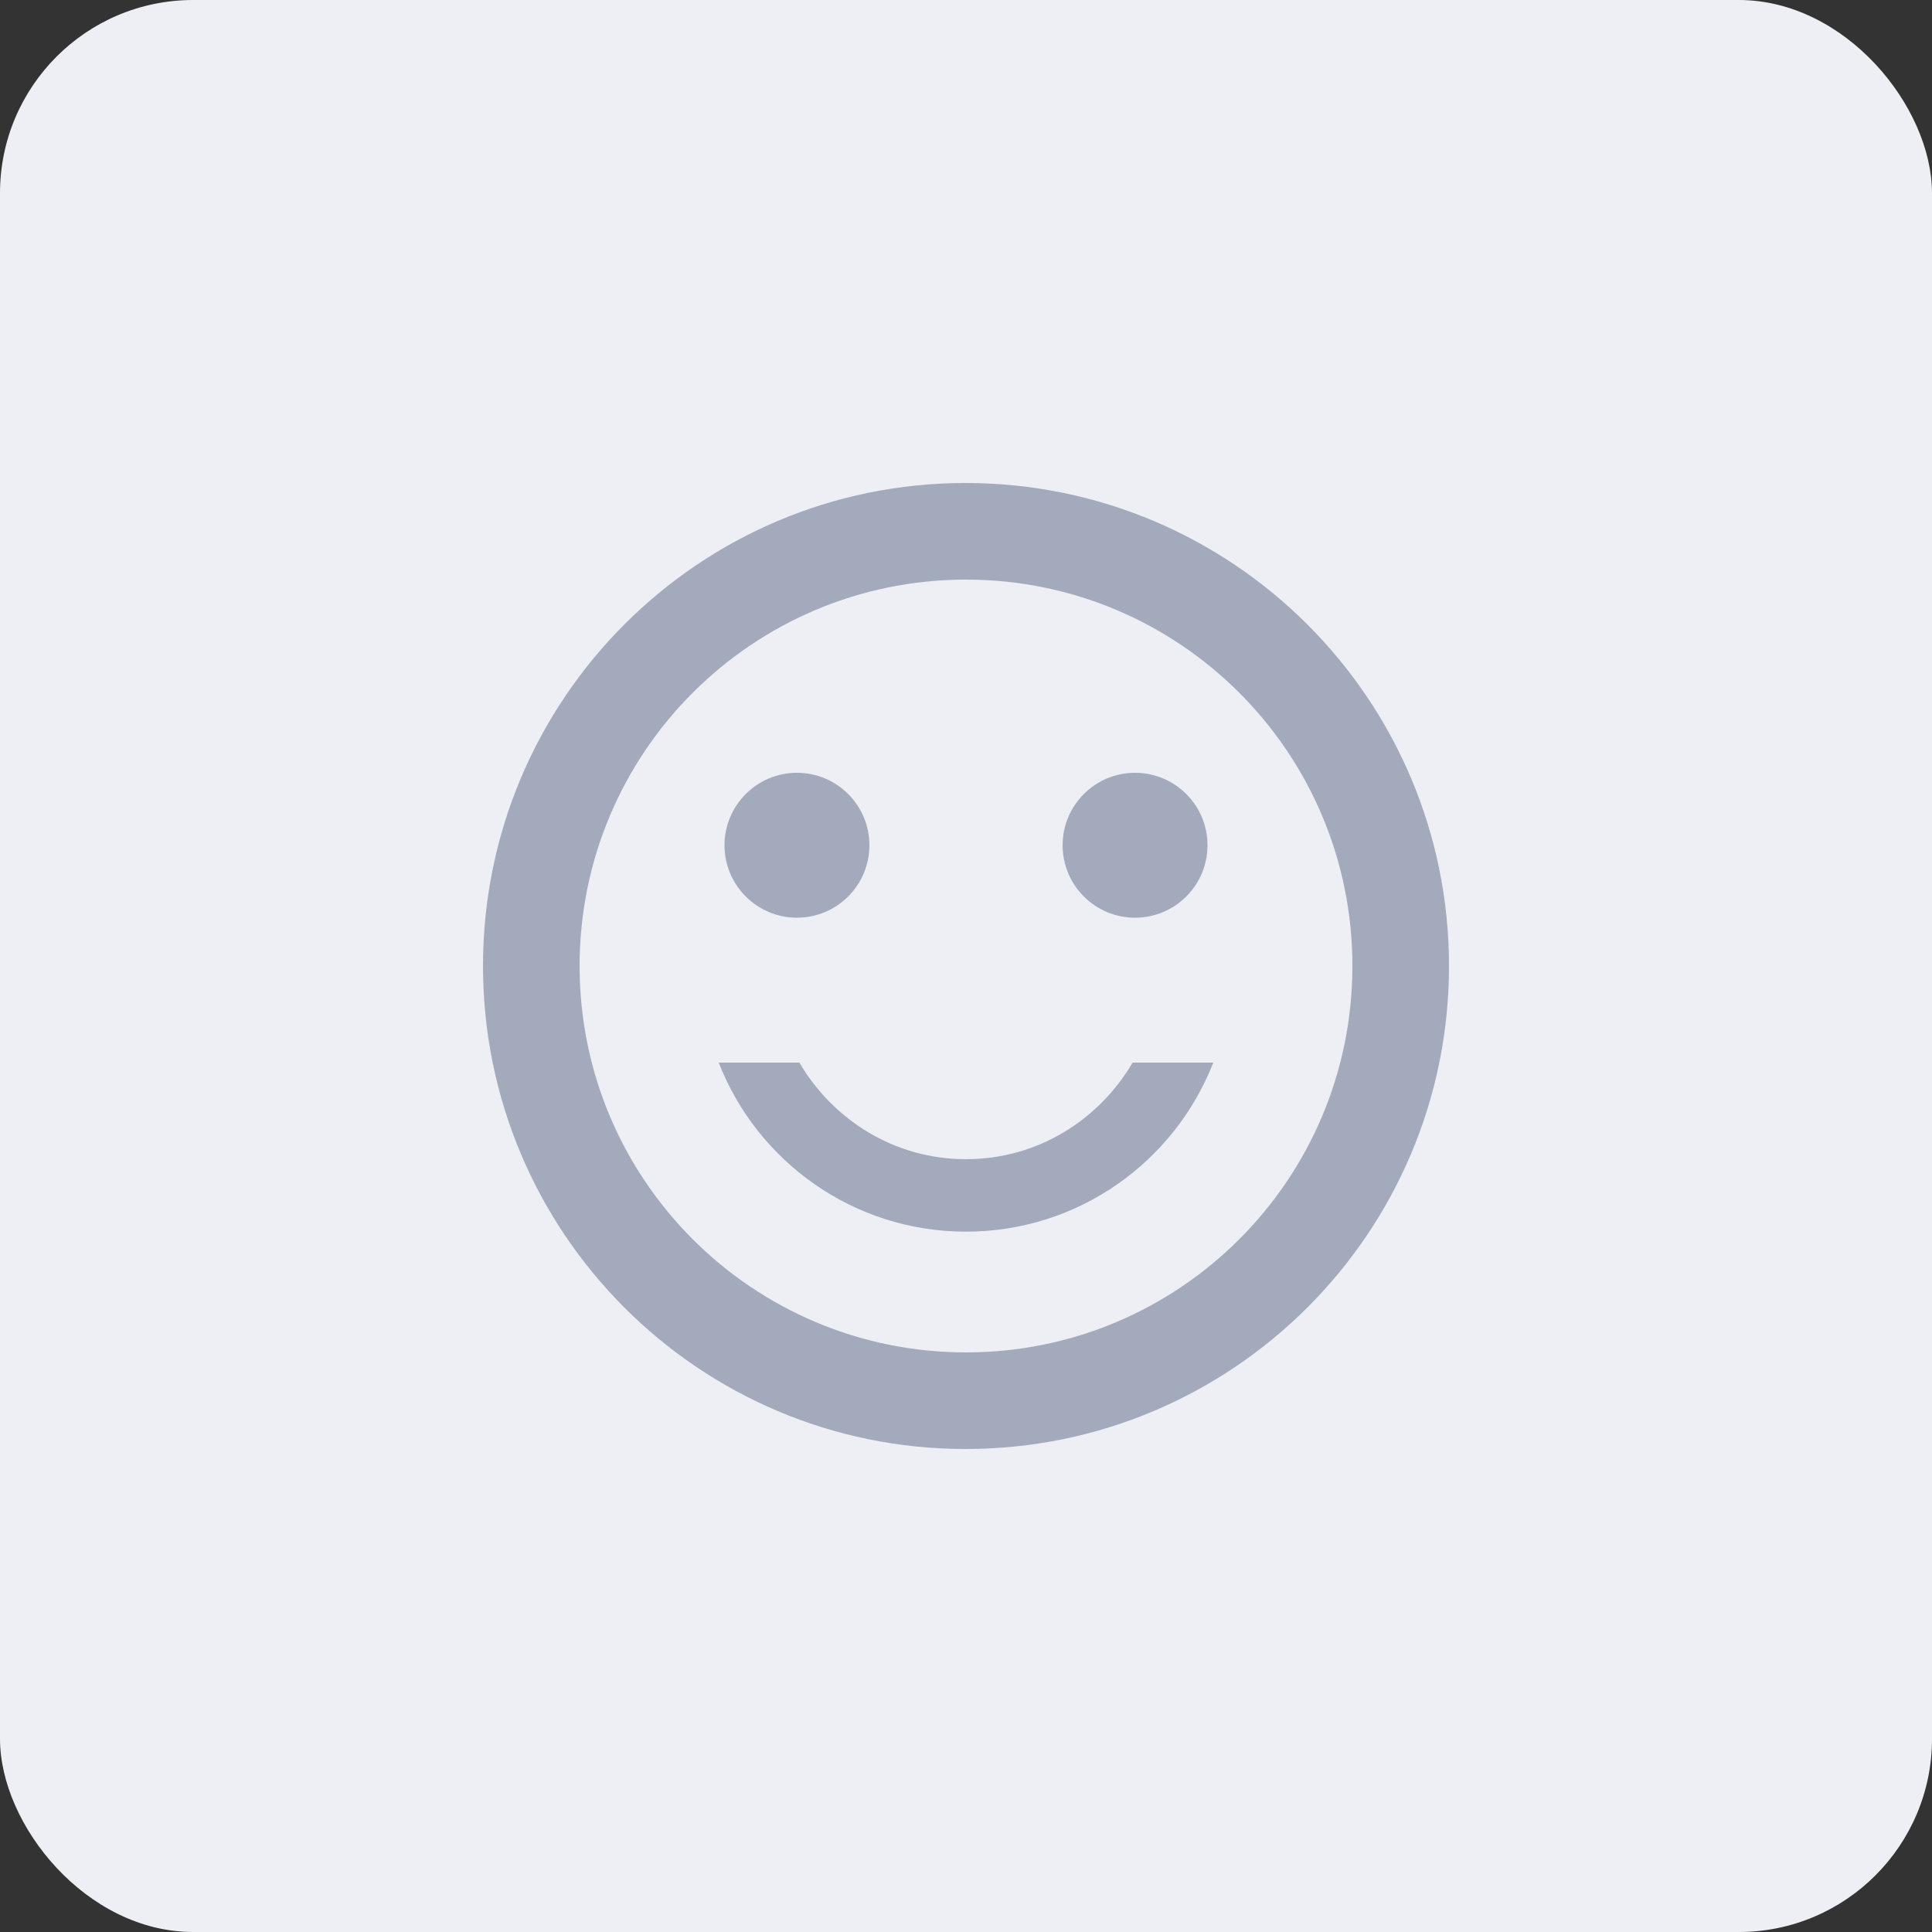 <svg width="40" height="40" viewBox="0 0 40 40" fill="none" xmlns="http://www.w3.org/2000/svg">
<rect x="0" y="0" width="40" height="40" fill="#333333" stroke="none"/>
<rect width="40" height="40" rx="4" fill="#EDEFF5"/>
<g clip-path="url(#clip0_1087_5582)">
<path d="M23.5 19C24.328 19 25 18.328 25 17.5C25 16.672 24.328 16 23.5 16C22.672 16 22 16.672 22 17.5C22 18.328 22.672 19 23.5 19Z" fill="#A2AABC"/>
<path d="M16.5 19C17.328 19 18 18.328 18 17.5C18 16.672 17.328 16 16.5 16C15.672 16 15 16.672 15 17.5C15 18.328 15.672 19 16.5 19Z" fill="#A2AABC"/>
<path d="M20 24C18.52 24 17.25 23.19 16.55 22H14.88C15.68 24.05 17.67 25.5 20 25.5C22.33 25.5 24.32 24.05 25.12 22H23.45C22.75 23.19 21.48 24 20 24ZM19.99 10C14.47 10 10 14.48 10 20C10 25.52 14.47 30 19.99 30C25.52 30 30 25.52 30 20C30 14.48 25.52 10 19.99 10ZM20 28C15.58 28 12 24.42 12 20C12 15.58 15.58 12 20 12C24.42 12 28 15.58 28 20C28 24.42 24.42 28 20 28Z" fill="#A2AABC"/>
</g>
<defs>
<clipPath id="clip0_1087_5582">
<rect width="24" height="24" fill="white" transform="translate(8 8)"/>
</clipPath>
</defs>
</svg>
